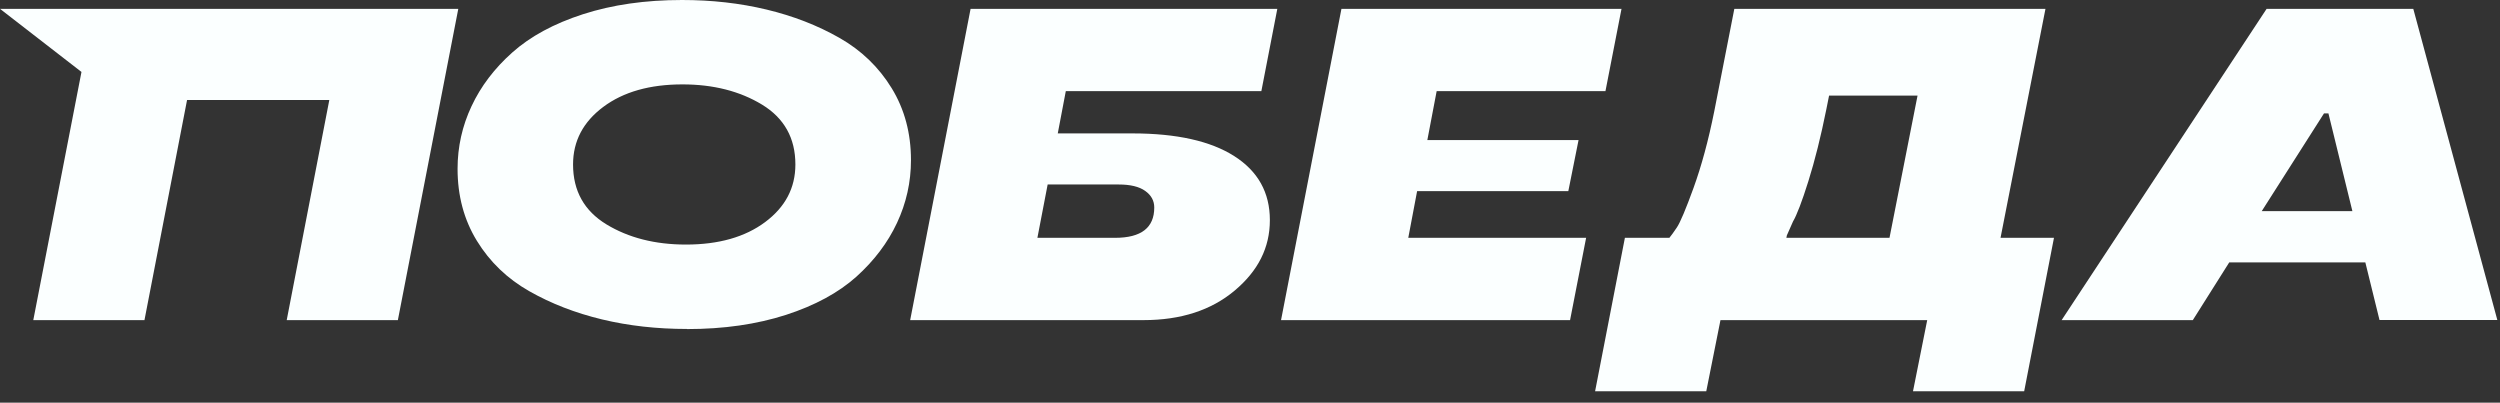 <?xml version="1.0" encoding="UTF-8"?> <svg xmlns="http://www.w3.org/2000/svg" width="149" height="24" viewBox="0 0 149 24" fill="none"><rect x="0" y="0" width="149" height="24" fill="#333333" stroke="none"/><path d="M40.939 19.606C39.156 19.606 37.47 19.419 35.881 19.037C34.292 18.655 32.843 18.094 31.538 17.351C30.234 16.609 29.193 15.61 28.423 14.354C27.653 13.098 27.271 11.669 27.271 10.06C27.271 8.755 27.549 7.507 28.104 6.327C28.659 5.141 29.471 4.072 30.539 3.122C31.608 2.171 33.009 1.408 34.75 0.846C36.492 0.284 38.455 0 40.647 0C42.416 0 44.089 0.187 45.684 0.569C47.273 0.95 48.723 1.512 50.027 2.255C51.331 2.997 52.372 3.996 53.142 5.252C53.912 6.508 54.294 7.937 54.294 9.546C54.294 10.851 54.016 12.099 53.461 13.286C52.906 14.472 52.095 15.54 51.04 16.491C49.979 17.441 48.577 18.205 46.843 18.767C45.101 19.328 43.138 19.613 40.946 19.613L40.939 19.606ZM40.883 14.576C42.826 14.576 44.401 14.132 45.601 13.237C46.801 12.342 47.405 11.204 47.405 9.803C47.405 8.228 46.739 7.042 45.42 6.237C44.095 5.432 42.514 5.03 40.675 5.03C38.733 5.03 37.158 5.474 35.958 6.369C34.757 7.264 34.154 8.409 34.154 9.803C34.154 11.378 34.82 12.564 36.138 13.369C37.463 14.174 39.045 14.576 40.883 14.576Z" fill="#FBFFFF"></path><path d="M67.49 7.951C70.12 7.951 72.145 8.402 73.561 9.304C74.976 10.206 75.684 11.475 75.684 13.119C75.684 14.764 74.983 16.144 73.588 17.317C72.194 18.489 70.383 19.079 68.156 19.079H54.246L57.847 0.527H76.128L75.177 5.432H63.522L63.043 7.951H67.497H67.49ZM66.463 14.174C68.017 14.174 68.794 13.57 68.794 12.37C68.794 11.961 68.614 11.635 68.253 11.378C67.893 11.121 67.365 10.996 66.678 10.996H62.44L61.829 14.174H66.463Z" fill="#FBFFFF"></path><path d="M95.692 5.432H85.625L85.07 8.346H94.082L93.472 11.392H84.46L83.933 14.174H94.533L93.576 19.079H76.35L79.95 0.527H96.642L95.685 5.432H95.692Z" fill="#FBFFFF"></path><path d="M119.239 14.174H122.417L120.641 23.318H114.015L114.862 19.079H102.54L101.694 23.318H95.068L96.844 14.174H99.495C99.599 14.049 99.751 13.841 99.946 13.549C100.14 13.258 100.473 12.474 100.938 11.191C101.402 9.907 101.819 8.388 102.173 6.619L103.366 0.527H121.91L119.232 14.174H119.239ZM106.495 14.042L106.467 14.174H112.614L114.286 5.696H109.013L108.854 6.494C108.521 8.152 108.16 9.588 107.778 10.802C107.397 12.016 107.091 12.814 106.862 13.203L106.488 14.049L106.495 14.042Z" fill="#FBFFFF"></path><path d="M141.82 19.079L140.974 15.638H132.863L130.692 19.079H122.873L135.09 0.527H143.832L148.841 19.072H141.82V19.079ZM134.799 12.585H140.203L138.774 6.757H138.511L134.799 12.585Z" fill="#FBFFFF"></path><path d="M7.673 0.527H5.585H0L4.856 4.288L1.984 19.079H8.61L11.149 5.96H19.627L17.088 19.079H23.713L27.314 0.527H7.673Z" fill="#FBFFFF"></path></svg> 